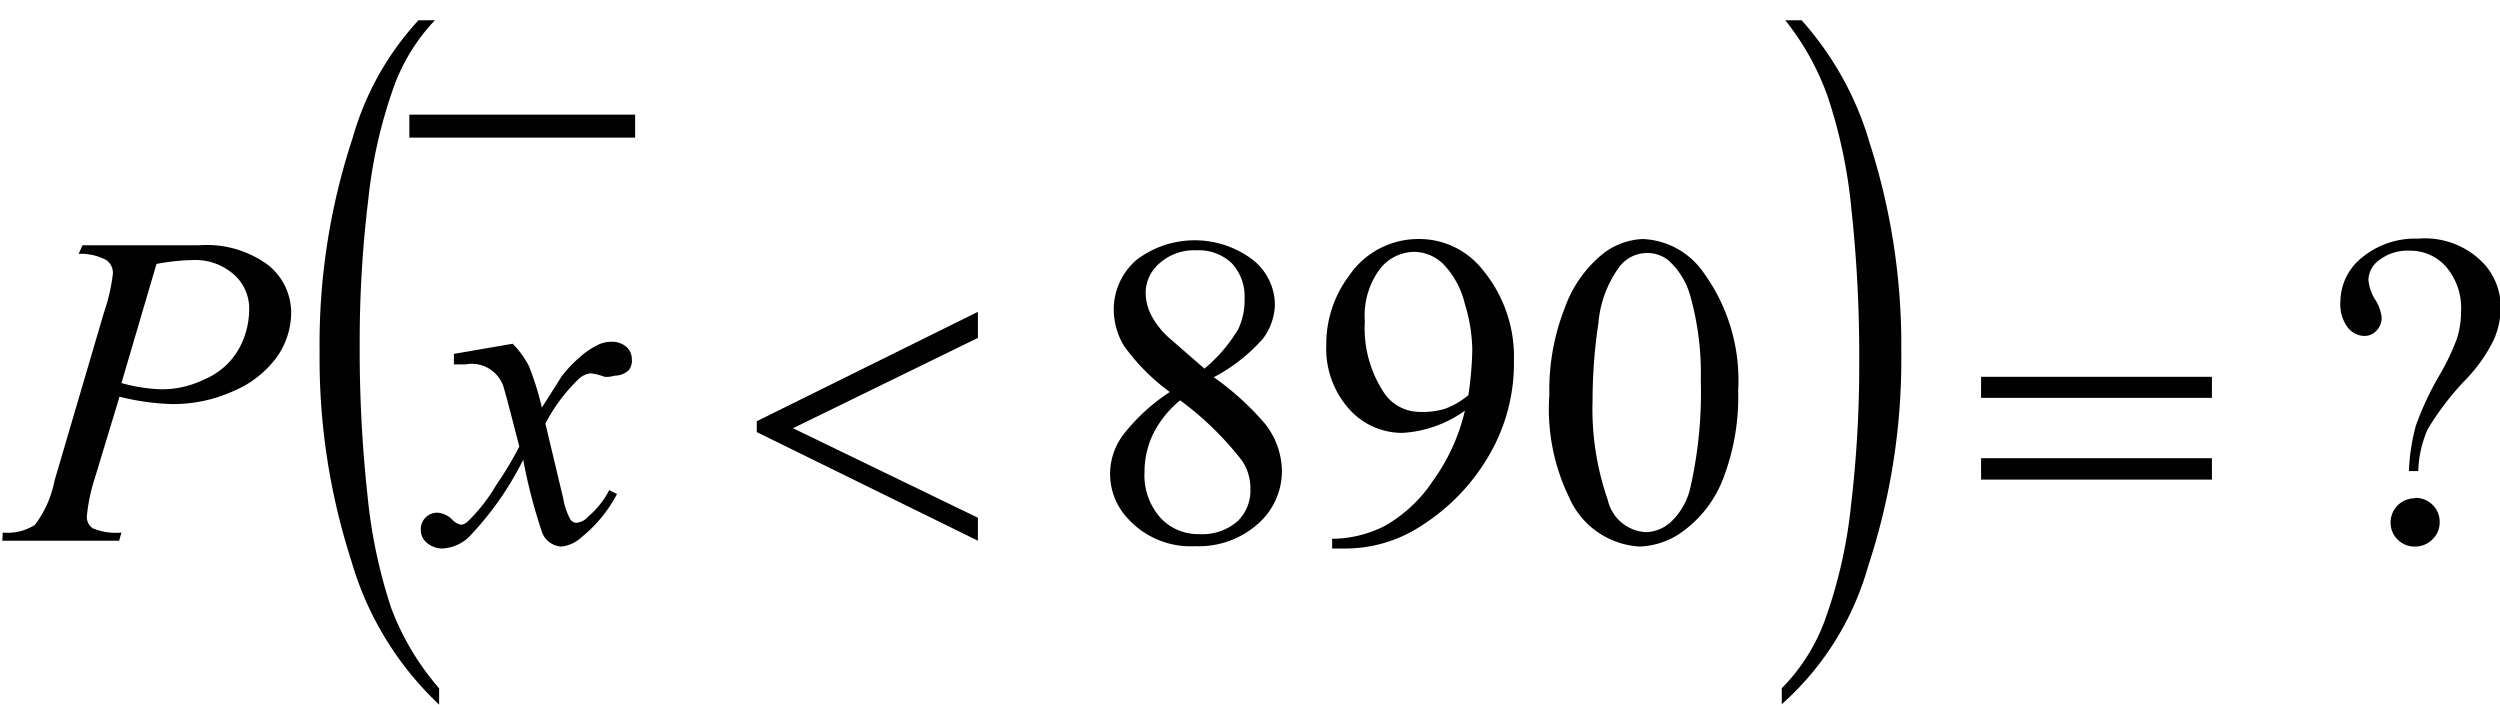 <svg id="Capa_1" data-name="Capa 1" xmlns="http://www.w3.org/2000/svg" xmlns:xlink="http://www.w3.org/1999/xlink" viewBox="0 0 64.22 18.1"><defs><style>.cls-1,.cls-4{fill:none;}.cls-2{clip-path:url(#clip-path);}.cls-3{clip-path:url(#clip-path-2);}.cls-4{stroke:#000100;stroke-linecap:square;stroke-miterlimit:10;stroke-width:0.59px;}.cls-5{fill:#000100;}</style><clipPath id="clip-path" transform="translate(-1.88 -0.32)"><rect class="cls-1" y="0.79" width="68.37" height="18.21"/></clipPath><clipPath id="clip-path-2" transform="translate(-1.88 -0.32)"><polygon class="cls-1" points="0.05 19 68.44 19 68.44 0.84 0.05 0.84 0.05 19 0.05 19"/></clipPath></defs><title>p4h3for1</title><g class="cls-3"><line class="cls-4" x1="10.81" y1="3.24" x2="16.02" y2="3.24"/><path class="cls-5" d="M13.16,18v0.42a8.2,8.2,0,0,1-2.26-3.71,16.89,16.89,0,0,1-.81-5.35,16.86,16.86,0,0,1,.85-5.5A7.44,7.44,0,0,1,13.16.32V0.73A4.91,4.91,0,0,0,12,2.54a12.53,12.53,0,0,0-.66,2.91,30.11,30.11,0,0,0-.22,3.68,34.55,34.55,0,0,0,.2,3.91,13.25,13.25,0,0,0,.61,2.9A6.74,6.74,0,0,0,13.16,18Z" transform="translate(-1.88 -0.32)"/><path class="cls-5" d="M47.65,0.73V0.32A8.13,8.13,0,0,1,49.91,4a16.9,16.9,0,0,1,.81,5.35,16.91,16.91,0,0,1-.85,5.51,7.44,7.44,0,0,1-2.22,3.55V18a4.87,4.87,0,0,0,1.13-1.81,12.47,12.47,0,0,0,.65-2.9,30.47,30.47,0,0,0,.21-3.68,35.1,35.1,0,0,0-.2-3.91,13,13,0,0,0-.61-2.9A6.78,6.78,0,0,0,47.65.73Z" transform="translate(-1.88 -0.32)"/><path class="cls-5" d="M64,12.42H63.76a5.16,5.16,0,0,1,.18-1.17A7.81,7.81,0,0,1,64.52,10,5.82,5.82,0,0,0,65,9a2.37,2.37,0,0,0,.1-0.69,1.62,1.62,0,0,0-.38-1.13,1.21,1.21,0,0,0-.93-0.42A1.19,1.19,0,0,0,63,7a0.65,0.65,0,0,0-.28.5,1.1,1.1,0,0,0,.17.51,1.08,1.08,0,0,1,.17.46,0.47,0.47,0,0,1-.13.34,0.42,0.42,0,0,1-.32.14,0.56,0.56,0,0,1-.43-0.23A1,1,0,0,1,62,8.06a1.46,1.46,0,0,1,.55-1.12A2.15,2.15,0,0,1,64,6.45a2.08,2.08,0,0,1,1.71.67,1.67,1.67,0,0,1,.41,1.09,2.13,2.13,0,0,1-.18.84,4,4,0,0,1-.7,1,7.17,7.17,0,0,0-1,1.3A2.89,2.89,0,0,0,64,12.42Zm-0.08.69a0.61,0.61,0,0,1,.45.18,0.6,0.6,0,0,1,.18.45,0.59,0.59,0,0,1-.19.44,0.62,0.62,0,0,1-.45.18,0.61,0.61,0,0,1-.44-0.18,0.6,0.6,0,0,1-.18-0.44A0.62,0.62,0,0,1,63.92,13.12Z" transform="translate(-1.88 -0.32)"/><path class="cls-5" d="M31.93,10.39A5.26,5.26,0,0,1,30.75,9.2a1.82,1.82,0,0,1-.26-0.93A1.68,1.68,0,0,1,31.07,7a2.47,2.47,0,0,1,3,0,1.49,1.49,0,0,1,.56,1.14,1.53,1.53,0,0,1-.3.87,4.41,4.41,0,0,1-1.27,1,7.2,7.2,0,0,1,1.32,1.2,2,2,0,0,1,.43,1.2,1.8,1.8,0,0,1-.62,1.37,2.28,2.28,0,0,1-1.61.57,2.17,2.17,0,0,1-1.7-.68,1.67,1.67,0,0,1-.14-2.19A4.9,4.9,0,0,1,31.93,10.39Zm0.27,0.21a2.64,2.64,0,0,0-.69.85,2.25,2.25,0,0,0-.23,1,1.64,1.64,0,0,0,.4,1.16,1.31,1.31,0,0,0,1,.43,1.37,1.37,0,0,0,1-.34A1.09,1.09,0,0,0,34,12.88a1.26,1.26,0,0,0-.21-0.72A8,8,0,0,0,32.19,10.6Zm0.62-.81a4,4,0,0,0,.86-1A1.7,1.7,0,0,0,33.85,8a1.25,1.25,0,0,0-.33-0.92,1.23,1.23,0,0,0-.91-0.33,1.33,1.33,0,0,0-.94.33,1,1,0,0,0-.36.77,1.26,1.26,0,0,0,.15.58,2.08,2.08,0,0,0,.43.55Z" transform="translate(-1.88 -0.32)"/><path class="cls-5" d="M36.1,14.37V14.16a3,3,0,0,0,1.37-.34,3.65,3.65,0,0,0,1.22-1.15,5,5,0,0,0,.82-1.8,3.06,3.06,0,0,1-1.6.57,1.82,1.82,0,0,1-1.38-.62,2.32,2.32,0,0,1-.58-1.64,2.91,2.91,0,0,1,.58-1.77,2.15,2.15,0,0,1,1.81-.95,2.07,2.07,0,0,1,1.61.77,3.5,3.5,0,0,1,.82,2.36A4.68,4.68,0,0,1,40.14,12a5.26,5.26,0,0,1-1.74,1.82,3.55,3.55,0,0,1-2,.59H36.1Zm3.5-3.9a8.93,8.93,0,0,0,.1-1.17,4.16,4.16,0,0,0-.19-1.17,2.21,2.21,0,0,0-.53-1,1.08,1.08,0,0,0-.78-0.34,1.13,1.13,0,0,0-.88.45,2,2,0,0,0-.38,1.33,3,3,0,0,0,.5,1.85,1.1,1.1,0,0,0,.9.48A1.93,1.93,0,0,0,39,10.82,2,2,0,0,0,39.6,10.47Z" transform="translate(-1.88 -0.32)"/><path class="cls-5" d="M41.68,10.46a5.74,5.74,0,0,1,.4-2.24,3.13,3.13,0,0,1,1-1.4,1.78,1.78,0,0,1,1-.36,2,2,0,0,1,1.58.89,4.69,4.69,0,0,1,.87,3,5.85,5.85,0,0,1-.38,2.25,3,3,0,0,1-1,1.34,2,2,0,0,1-1.15.42,2.11,2.11,0,0,1-1.82-1.28A5.18,5.18,0,0,1,41.68,10.46Zm1.11,0.14a7.09,7.09,0,0,0,.39,2.56,1.06,1.06,0,0,0,1,.83,1,1,0,0,0,.63-0.27,1.73,1.73,0,0,0,.5-0.91,11,11,0,0,0,.26-2.72,7.38,7.38,0,0,0-.27-2.17A1.92,1.92,0,0,0,44.73,7a0.87,0.87,0,0,0-.56-0.18,0.89,0.89,0,0,0-.68.34,2.84,2.84,0,0,0-.55,1.46A13.44,13.44,0,0,0,42.79,10.6Z" transform="translate(-1.88 -0.32)"/><path class="cls-5" d="M52.77,10h5.93v0.54H52.77V10Zm0,2.09h5.93v0.55H52.77V12.05Z" transform="translate(-1.88 -0.32)"/><path class="cls-5" d="M27,8.33V9l-4.75,2.32L27,13.62v0.59l-5.68-2.79V11.14Z" transform="translate(-1.88 -0.32)"/><path class="cls-5" d="M15.05,9.15a2.35,2.35,0,0,1,.42.58,7.69,7.69,0,0,1,.33,1.06L16.3,10a3.15,3.15,0,0,1,.48-0.51,2,2,0,0,1,.5-0.33,0.78,0.78,0,0,1,.3-0.06,0.56,0.56,0,0,1,.39.13,0.41,0.41,0,0,1,.14.31,0.39,0.39,0,0,1-.08.29,0.53,0.53,0,0,1-.36.14A0.73,0.73,0,0,1,17.41,10a1.43,1.43,0,0,0-.36-0.09,0.54,0.54,0,0,0-.32.16,4.44,4.44,0,0,0-.84,1.13l0.46,1.93a1.72,1.72,0,0,0,.18.53,0.2,0.2,0,0,0,.15.09A0.47,0.47,0,0,0,17,13.58a2.2,2.2,0,0,0,.53-0.67l0.2,0.1a3.52,3.52,0,0,1-.9,1.1,0.92,0.92,0,0,1-.52.25,0.56,0.56,0,0,1-.5-0.35,13.66,13.66,0,0,1-.49-1.88,8,8,0,0,1-1.41,2,1.07,1.07,0,0,1-.67.28,0.61,0.61,0,0,1-.41-0.16,0.42,0.42,0,0,1-.14-0.33,0.42,0.42,0,0,1,.43-0.43,0.6,0.6,0,0,1,.38.18,0.42,0.42,0,0,0,.23.13,0.31,0.31,0,0,0,.17-0.09,4.25,4.25,0,0,0,.72-0.92,9,9,0,0,0,.6-1q-0.35-1.36-.38-1.44a0.86,0.86,0,0,0-1-.67h-0.3V9.41Z" transform="translate(-1.88 -0.32)"/><path class="cls-5" d="M4,6.62H7a2.66,2.66,0,0,1,1.77.51,1.57,1.57,0,0,1,.59,1.23A2,2,0,0,1,9,9.48a2.64,2.64,0,0,1-1.11.88,3.74,3.74,0,0,1-1.59.34,6.2,6.2,0,0,1-1.35-.19L4.32,12.59a4.57,4.57,0,0,0-.21,1,0.36,0.36,0,0,0,.15.3A1.55,1.55,0,0,0,5,14l-0.06.21h-3L1.95,14a1.29,1.29,0,0,0,.83-0.2,2.76,2.76,0,0,0,.5-1.13L4.55,8.35a4.77,4.77,0,0,0,.23-1A0.4,0.4,0,0,0,4.61,7a1.4,1.4,0,0,0-.71-0.16ZM5,10.16a4.38,4.38,0,0,0,1,.16,2.47,2.47,0,0,0,1.12-.25A1.83,1.83,0,0,0,8,9.31a2.1,2.1,0,0,0,.28-1,1.17,1.17,0,0,0-.35-0.9A1.5,1.5,0,0,0,6.83,7a5.58,5.58,0,0,0-.93.1Z" transform="translate(-1.88 -0.32)"/></g></svg>